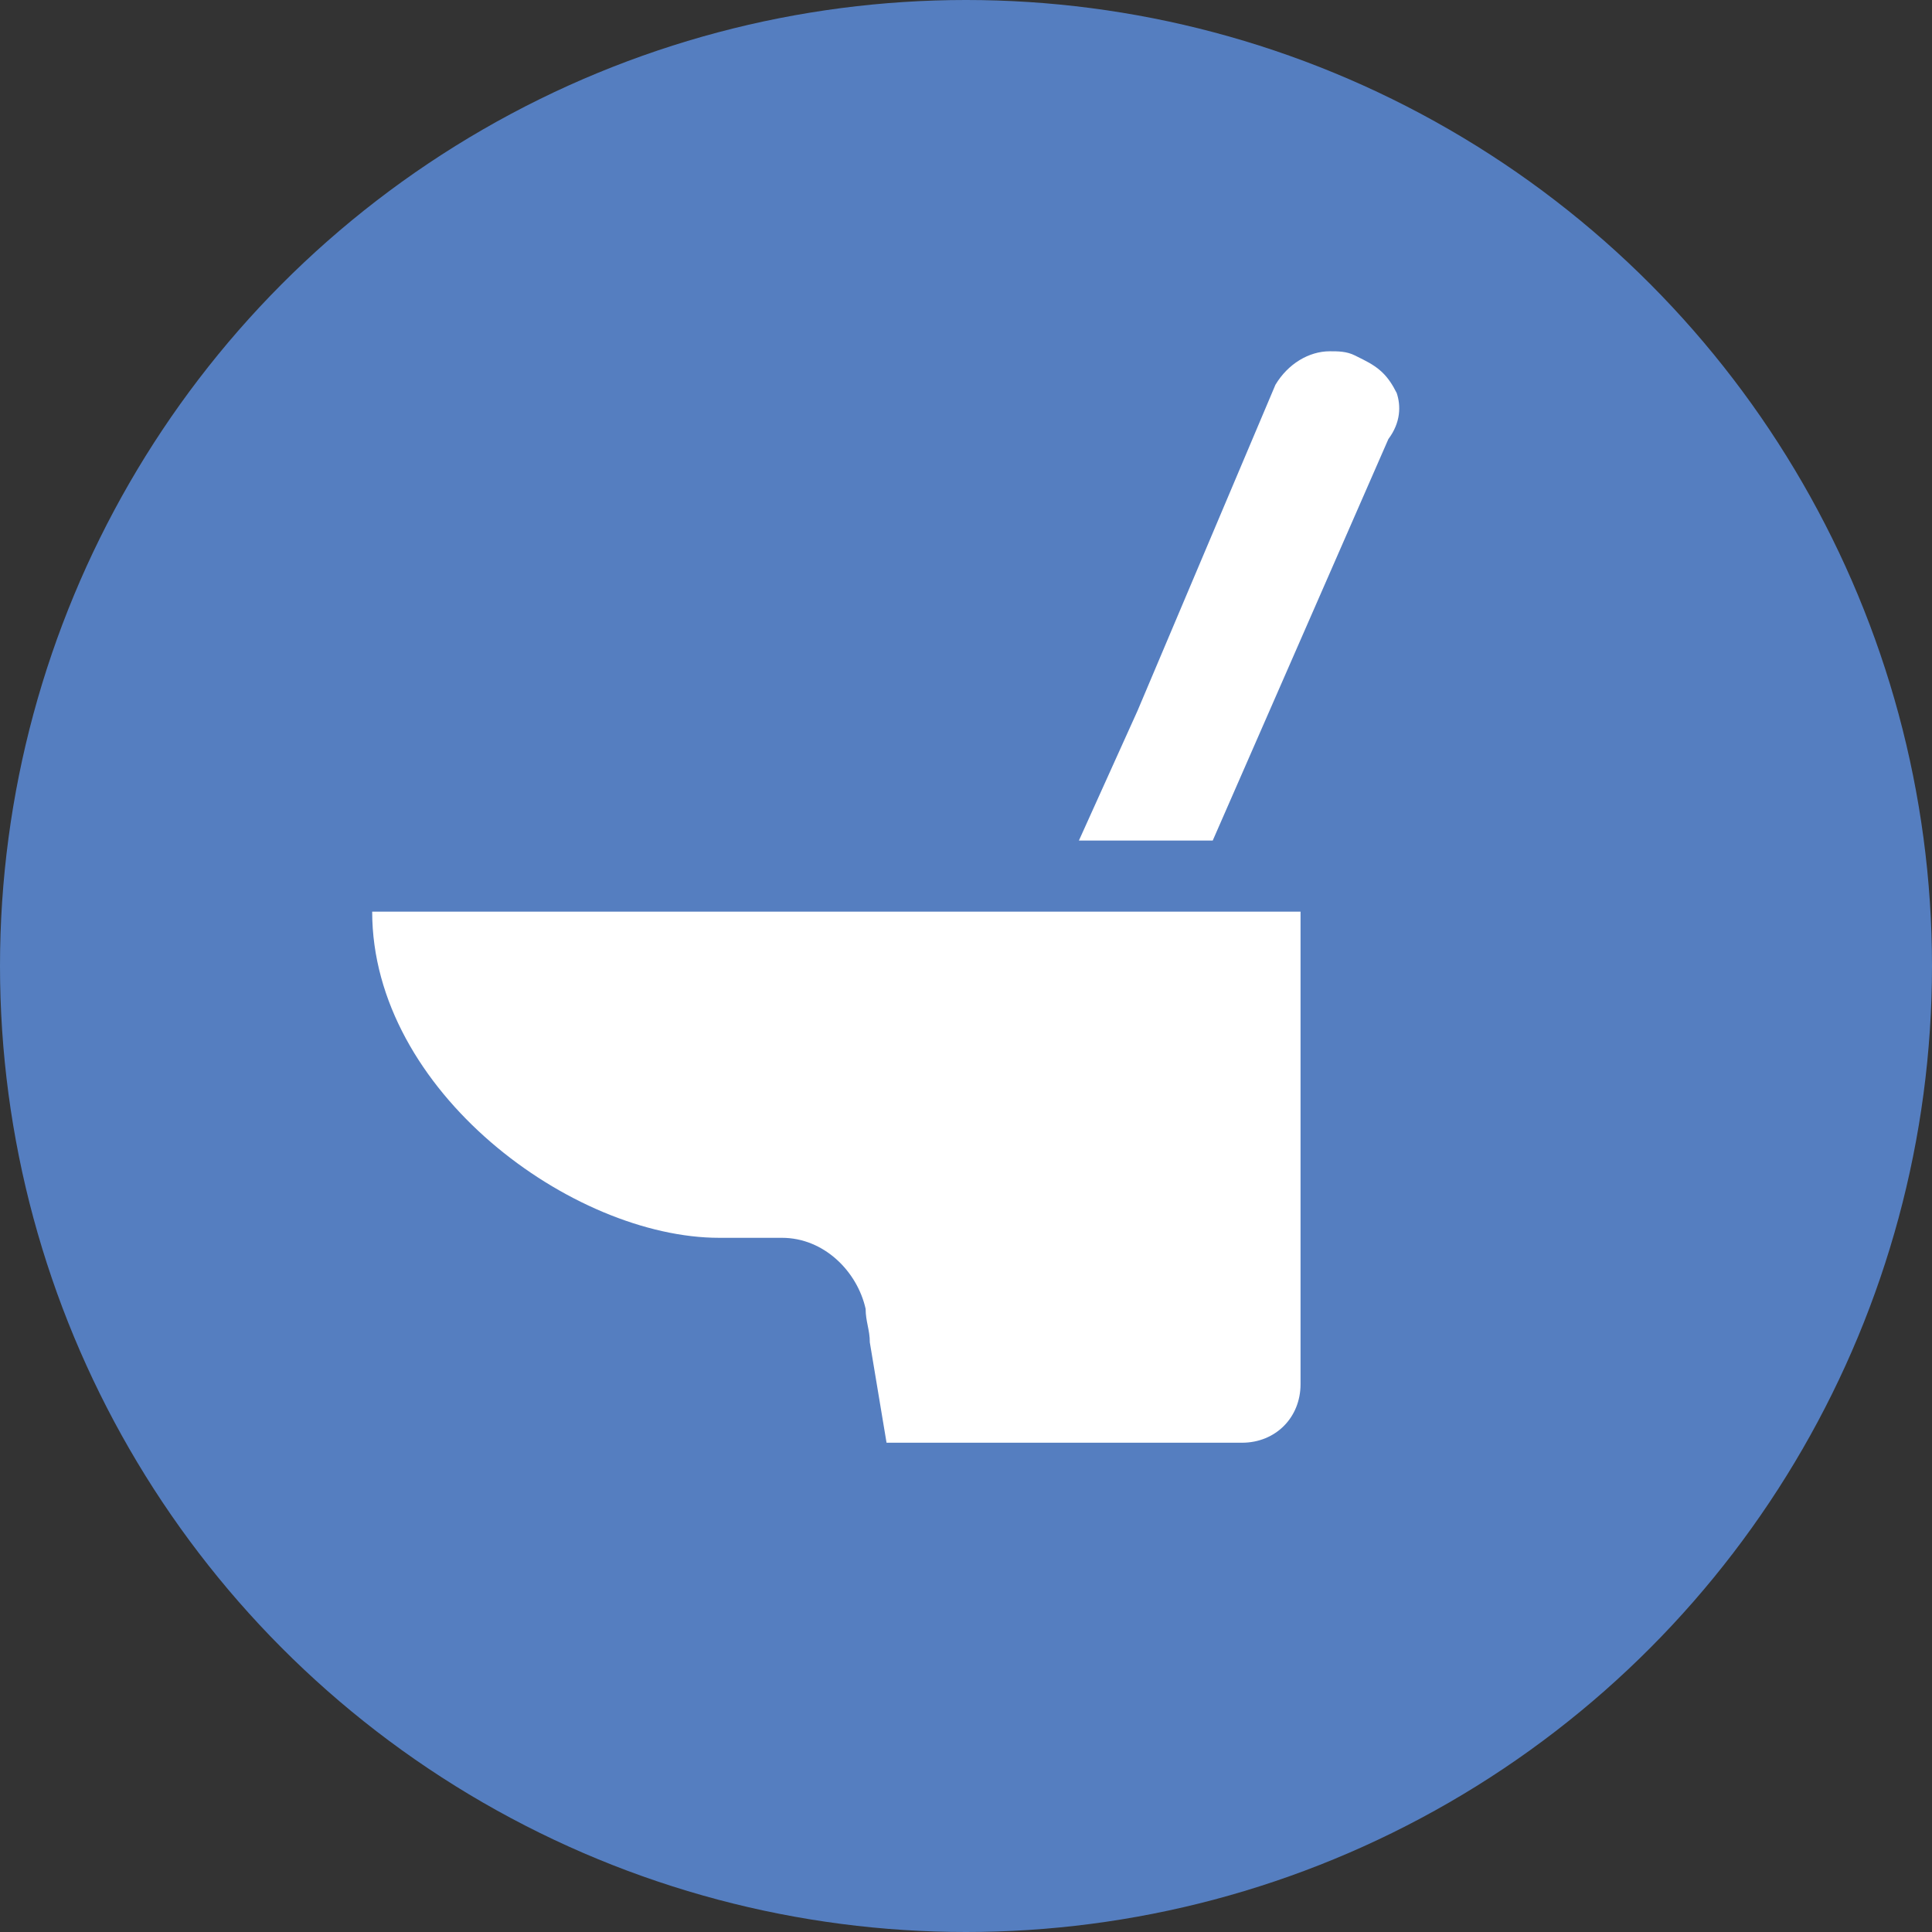 <?xml version="1.0" encoding="utf-8"?>
<!-- Generator: Adobe Illustrator 27.9.1, SVG Export Plug-In . SVG Version: 6.00 Build 0)  -->
<svg version="1.1" id="レイヤー_1" xmlns="http://www.w3.org/2000/svg" xmlns:xlink="http://www.w3.org/1999/xlink" x="0px"
	 y="0px" viewBox="0 0 46.2 46.2" style="enable-background:new 0 0 46.2 46.2;" xml:space="preserve">
<rect x="0" y="0" width="46.2" height="46.2" fill="#333333" stroke="none"/>
<style type="text/css">
	.st0{fill:#557EC0;}
	.st1{fill:#FFFFFF;}
</style>
<g id="_商品">
	<g>
		<circle class="st0" cx="23.1" cy="23.1" r="23.1"/>
		<g>
			<path class="st1" d="M33.4,9.4C33.2,9,33,8.8,32.6,8.6l-0.2-0.1c-0.2-0.1-0.4-0.1-0.6-0.1c-0.5,0-1,0.3-1.3,0.8L27.2,17l-1.4,3.1
				l0,0l0,0h3.2l4.2-9.6C33.5,10.1,33.5,9.7,33.4,9.4L33.4,9.4z"/>
			<path class="st1" d="M8.9,21.8c0,4.3,4.8,7.8,8.3,7.8h1.5c1,0,1.8,0.8,2,1.7c0,0.3,0.1,0.5,0.1,0.8l0.4,2.4h8.5
				c0.8,0,1.4-0.6,1.4-1.4V21.8L8.9,21.8L8.9,21.8z"/>
		</g>
	</g>
</g>
</svg>
